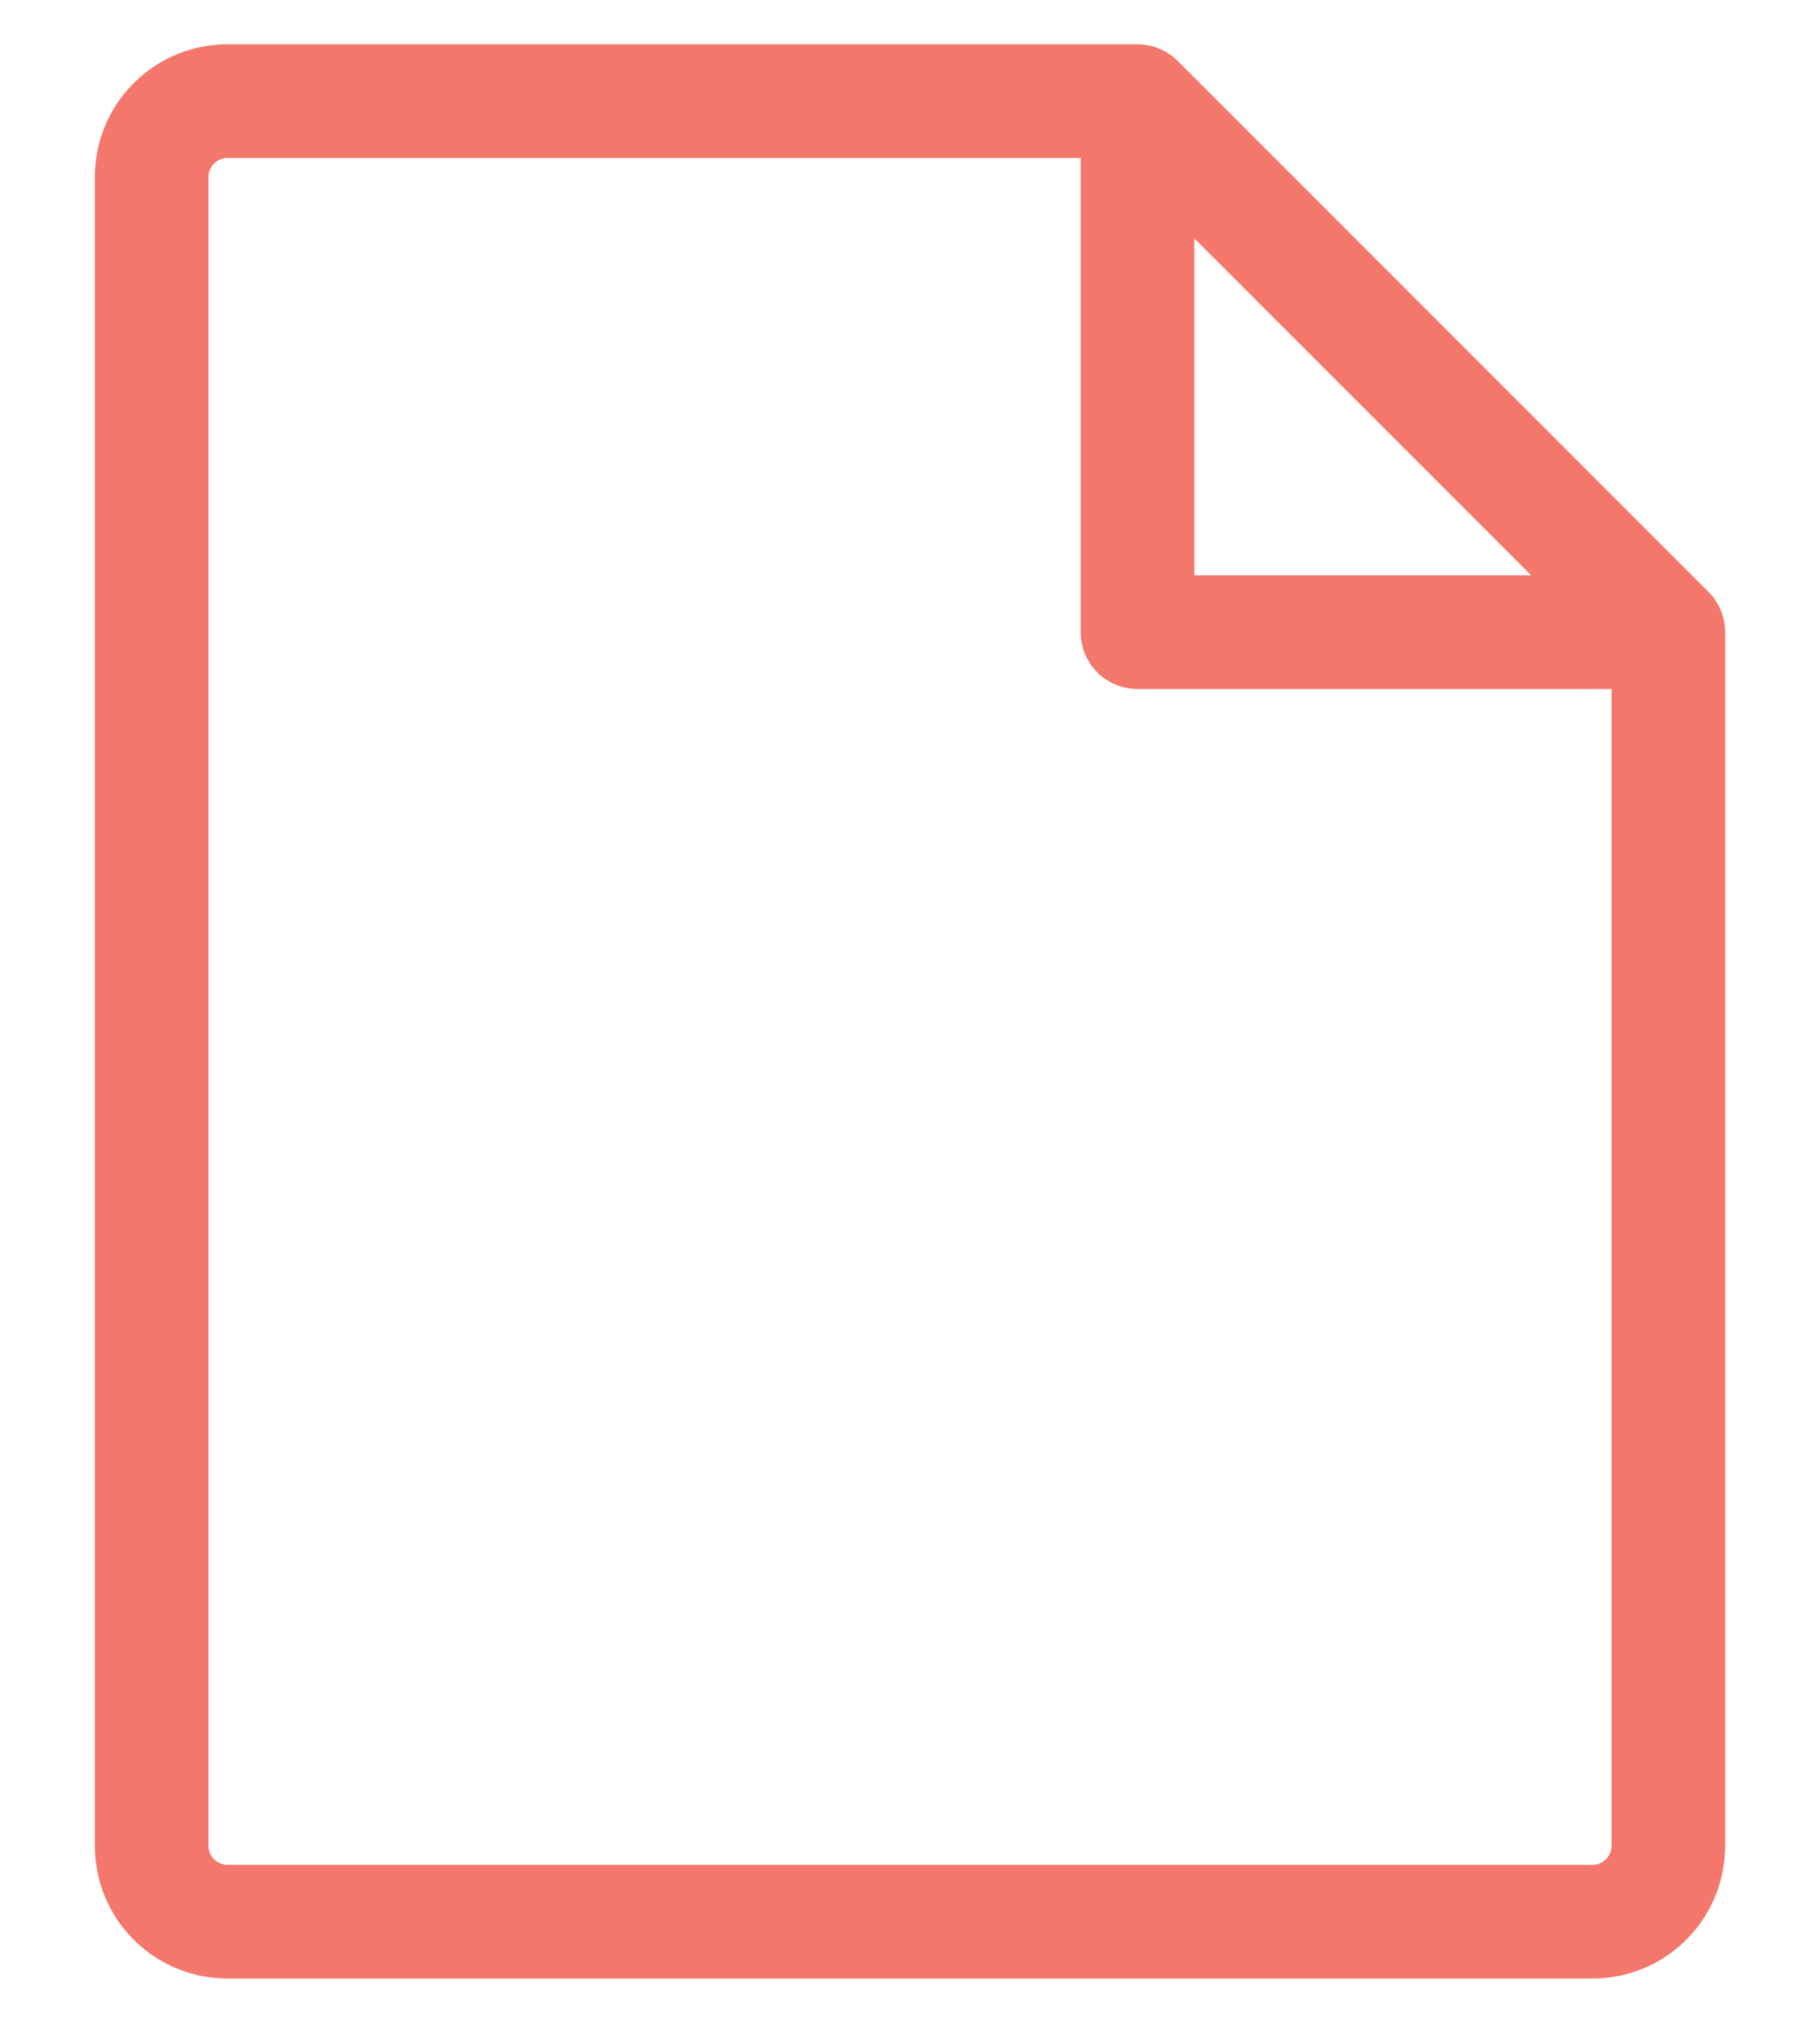 <svg width="18" height="20" viewBox="0 0 18 20" fill="none" xmlns="http://www.w3.org/2000/svg">
<path d="M16.898 5.853L11.648 0.603C11.542 0.497 11.399 0.438 11.25 0.438H2.25C1.902 0.438 1.568 0.576 1.322 0.822C1.076 1.068 0.938 1.402 0.938 1.75V18.25C0.938 18.598 1.076 18.932 1.322 19.178C1.568 19.424 1.902 19.562 2.25 19.562H15.75C16.098 19.562 16.432 19.424 16.678 19.178C16.924 18.932 17.062 18.598 17.062 18.25V6.25C17.062 6.101 17.003 5.958 16.898 5.853ZM11.812 2.357L15.143 5.688H11.812V2.357ZM15.75 18.438H2.25C2.2 18.438 2.153 18.418 2.117 18.383C2.082 18.347 2.062 18.3 2.062 18.25V1.75C2.062 1.7 2.082 1.653 2.117 1.617C2.153 1.582 2.2 1.562 2.25 1.562H10.688V6.25C10.688 6.399 10.747 6.542 10.852 6.648C10.958 6.753 11.101 6.812 11.25 6.812H15.938V18.25C15.938 18.3 15.918 18.347 15.883 18.383C15.847 18.418 15.8 18.438 15.75 18.438Z" fill="#F4776B"/>
</svg>
